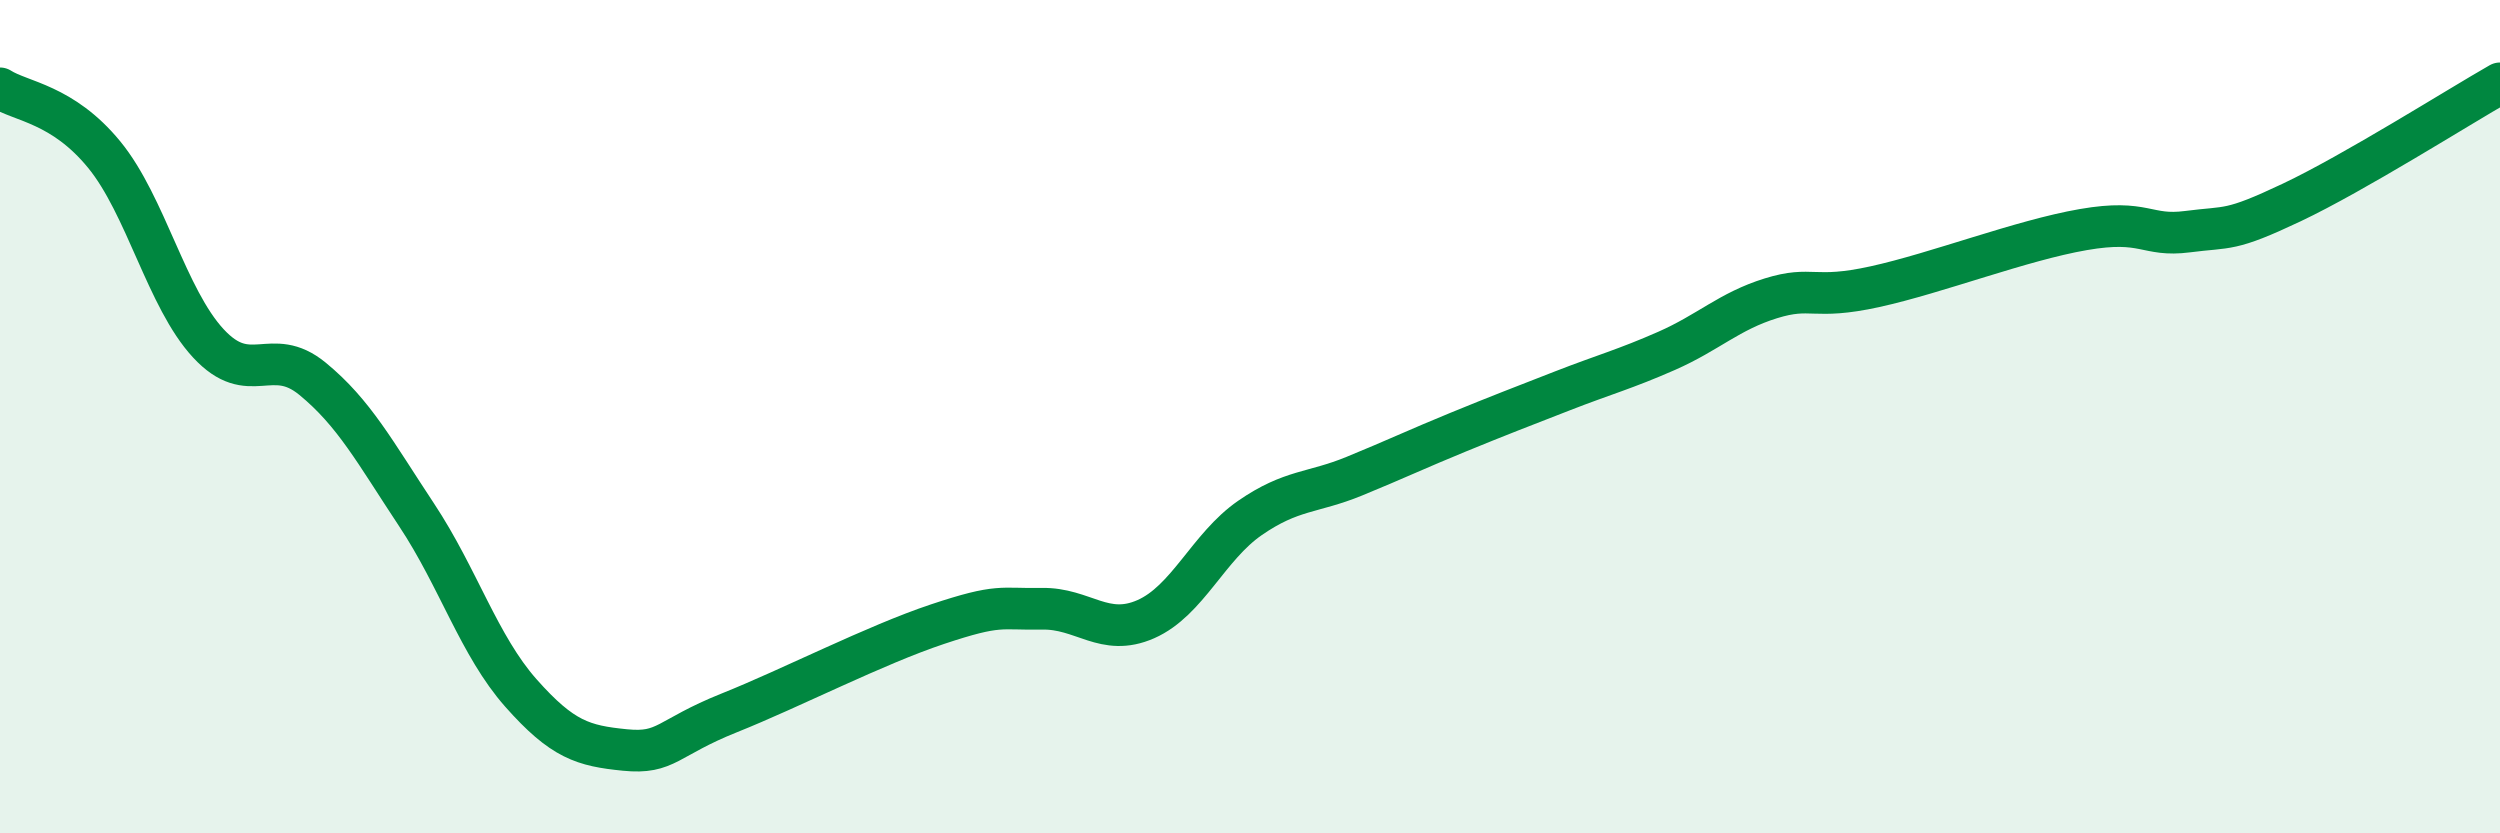
    <svg width="60" height="20" viewBox="0 0 60 20" xmlns="http://www.w3.org/2000/svg">
      <path
        d="M 0,2.12 C 0.5,2.44 1.5,2.49 2.5,3.71 C 3.5,4.93 4,7.16 5,8.24 C 6,9.32 6.5,8.27 7.5,9.09 C 8.5,9.91 9,10.85 10,12.36 C 11,13.87 11.5,15.5 12.5,16.63 C 13.5,17.76 14,17.9 15,18 C 16,18.1 16,17.71 17.5,17.11 C 19,16.51 21,15.48 22.5,14.98 C 24,14.48 24,14.63 25,14.61 C 26,14.59 26.5,15.3 27.5,14.86 C 28.5,14.42 29,13.12 30,12.43 C 31,11.74 31.5,11.84 32.5,11.43 C 33.5,11.02 34,10.78 35,10.37 C 36,9.96 36.5,9.77 37.5,9.38 C 38.5,8.99 39,8.86 40,8.42 C 41,7.98 41.5,7.47 42.5,7.16 C 43.5,6.85 43.5,7.21 45,6.88 C 46.5,6.55 48.5,5.77 50,5.51 C 51.5,5.25 51.5,5.69 52.5,5.56 C 53.5,5.43 53.5,5.57 55,4.86 C 56.5,4.15 59,2.57 60,2L60 20L0 20Z"
        fill="#008740"
        opacity="0.1"
        stroke-linecap="round"
        stroke-linejoin="round"
      />
      <path
        d="M 0,2.12 C 0.5,2.44 1.5,2.49 2.5,3.71 C 3.5,4.93 4,7.16 5,8.24 C 6,9.32 6.5,8.27 7.5,9.09 C 8.5,9.91 9,10.85 10,12.36 C 11,13.87 11.5,15.5 12.5,16.63 C 13.5,17.76 14,17.9 15,18 C 16,18.1 16,17.71 17.5,17.11 C 19,16.51 21,15.48 22.5,14.98 C 24,14.48 24,14.63 25,14.61 C 26,14.59 26.5,15.3 27.5,14.86 C 28.5,14.42 29,13.12 30,12.43 C 31,11.74 31.5,11.84 32.5,11.43 C 33.5,11.02 34,10.78 35,10.37 C 36,9.96 36.5,9.77 37.5,9.38 C 38.5,8.99 39,8.86 40,8.42 C 41,7.98 41.5,7.47 42.5,7.16 C 43.5,6.85 43.5,7.21 45,6.88 C 46.5,6.55 48.5,5.77 50,5.51 C 51.5,5.25 51.5,5.69 52.5,5.56 C 53.5,5.43 53.5,5.57 55,4.86 C 56.5,4.15 59,2.57 60,2"
        stroke="#008740"
        stroke-width="1"
        fill="none"
        stroke-linecap="round"
        stroke-linejoin="round"
      />
    </svg>
  